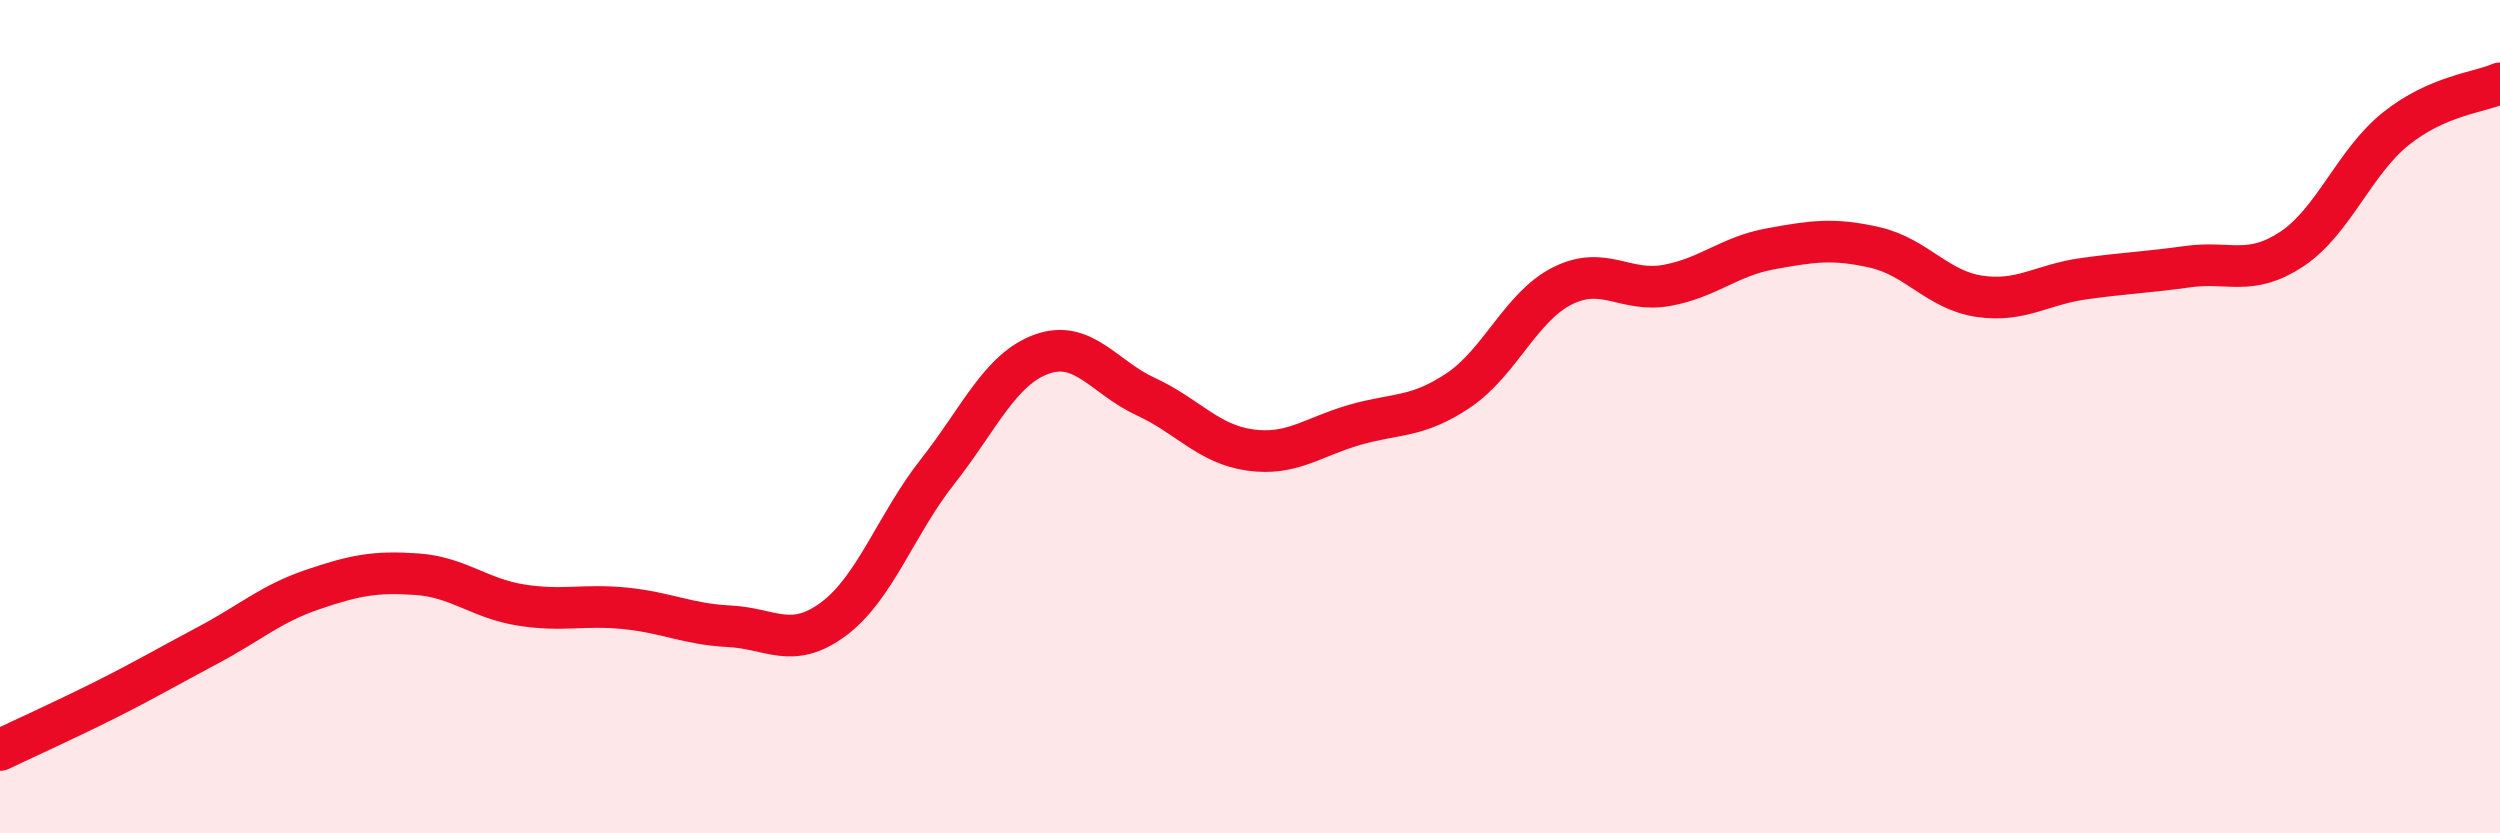 
    <svg width="60" height="20" viewBox="0 0 60 20" xmlns="http://www.w3.org/2000/svg">
      <path
        d="M 0,18 C 0.5,17.76 1.5,17.31 2.5,16.81 C 3.5,16.31 4,16.01 5,15.48 C 6,14.95 6.5,14.49 7.5,14.15 C 8.5,13.81 9,13.71 10,13.78 C 11,13.85 11.5,14.36 12.5,14.52 C 13.5,14.68 14,14.5 15,14.6 C 16,14.7 16.5,14.98 17.5,15.03 C 18.5,15.08 19,15.6 20,14.86 C 21,14.12 21.5,12.59 22.5,11.32 C 23.5,10.05 24,8.86 25,8.5 C 26,8.14 26.5,9.06 27.5,9.52 C 28.5,9.98 29,10.66 30,10.8 C 31,10.94 31.5,10.49 32.5,10.2 C 33.5,9.91 34,10.04 35,9.37 C 36,8.7 36.5,7.36 37.5,6.86 C 38.5,6.36 39,7.03 40,6.85 C 41,6.67 41.5,6.15 42.5,5.97 C 43.5,5.79 44,5.71 45,5.94 C 46,6.17 46.5,6.96 47.5,7.11 C 48.5,7.26 49,6.83 50,6.69 C 51,6.55 51.5,6.54 52.5,6.4 C 53.5,6.26 54,6.64 55,5.98 C 56,5.32 56.5,3.89 57.5,3.09 C 58.5,2.29 59.5,2.22 60,2L60 20L0 20Z"
        fill="#EB0A25"
        opacity="0.1"
        stroke-linecap="round"
        stroke-linejoin="round"
      />
      <path
        d="M 0,18 C 0.5,17.76 1.5,17.31 2.5,16.81 C 3.5,16.31 4,16.01 5,15.48 C 6,14.95 6.5,14.49 7.5,14.15 C 8.5,13.81 9,13.71 10,13.78 C 11,13.85 11.5,14.36 12.5,14.52 C 13.5,14.68 14,14.5 15,14.6 C 16,14.7 16.5,14.98 17.5,15.03 C 18.5,15.08 19,15.6 20,14.86 C 21,14.12 21.5,12.59 22.5,11.32 C 23.5,10.05 24,8.86 25,8.5 C 26,8.14 26.5,9.06 27.5,9.52 C 28.5,9.98 29,10.66 30,10.8 C 31,10.94 31.5,10.49 32.5,10.2 C 33.5,9.91 34,10.04 35,9.37 C 36,8.7 36.5,7.36 37.5,6.86 C 38.5,6.36 39,7.03 40,6.85 C 41,6.67 41.5,6.15 42.5,5.97 C 43.5,5.79 44,5.71 45,5.94 C 46,6.17 46.5,6.96 47.5,7.11 C 48.5,7.26 49,6.83 50,6.69 C 51,6.55 51.5,6.54 52.5,6.4 C 53.5,6.26 54,6.64 55,5.98 C 56,5.32 56.5,3.89 57.5,3.09 C 58.5,2.29 59.5,2.22 60,2"
        stroke="#EB0A25"
        stroke-width="1"
        fill="none"
        stroke-linecap="round"
        stroke-linejoin="round"
      />
    </svg>
  
